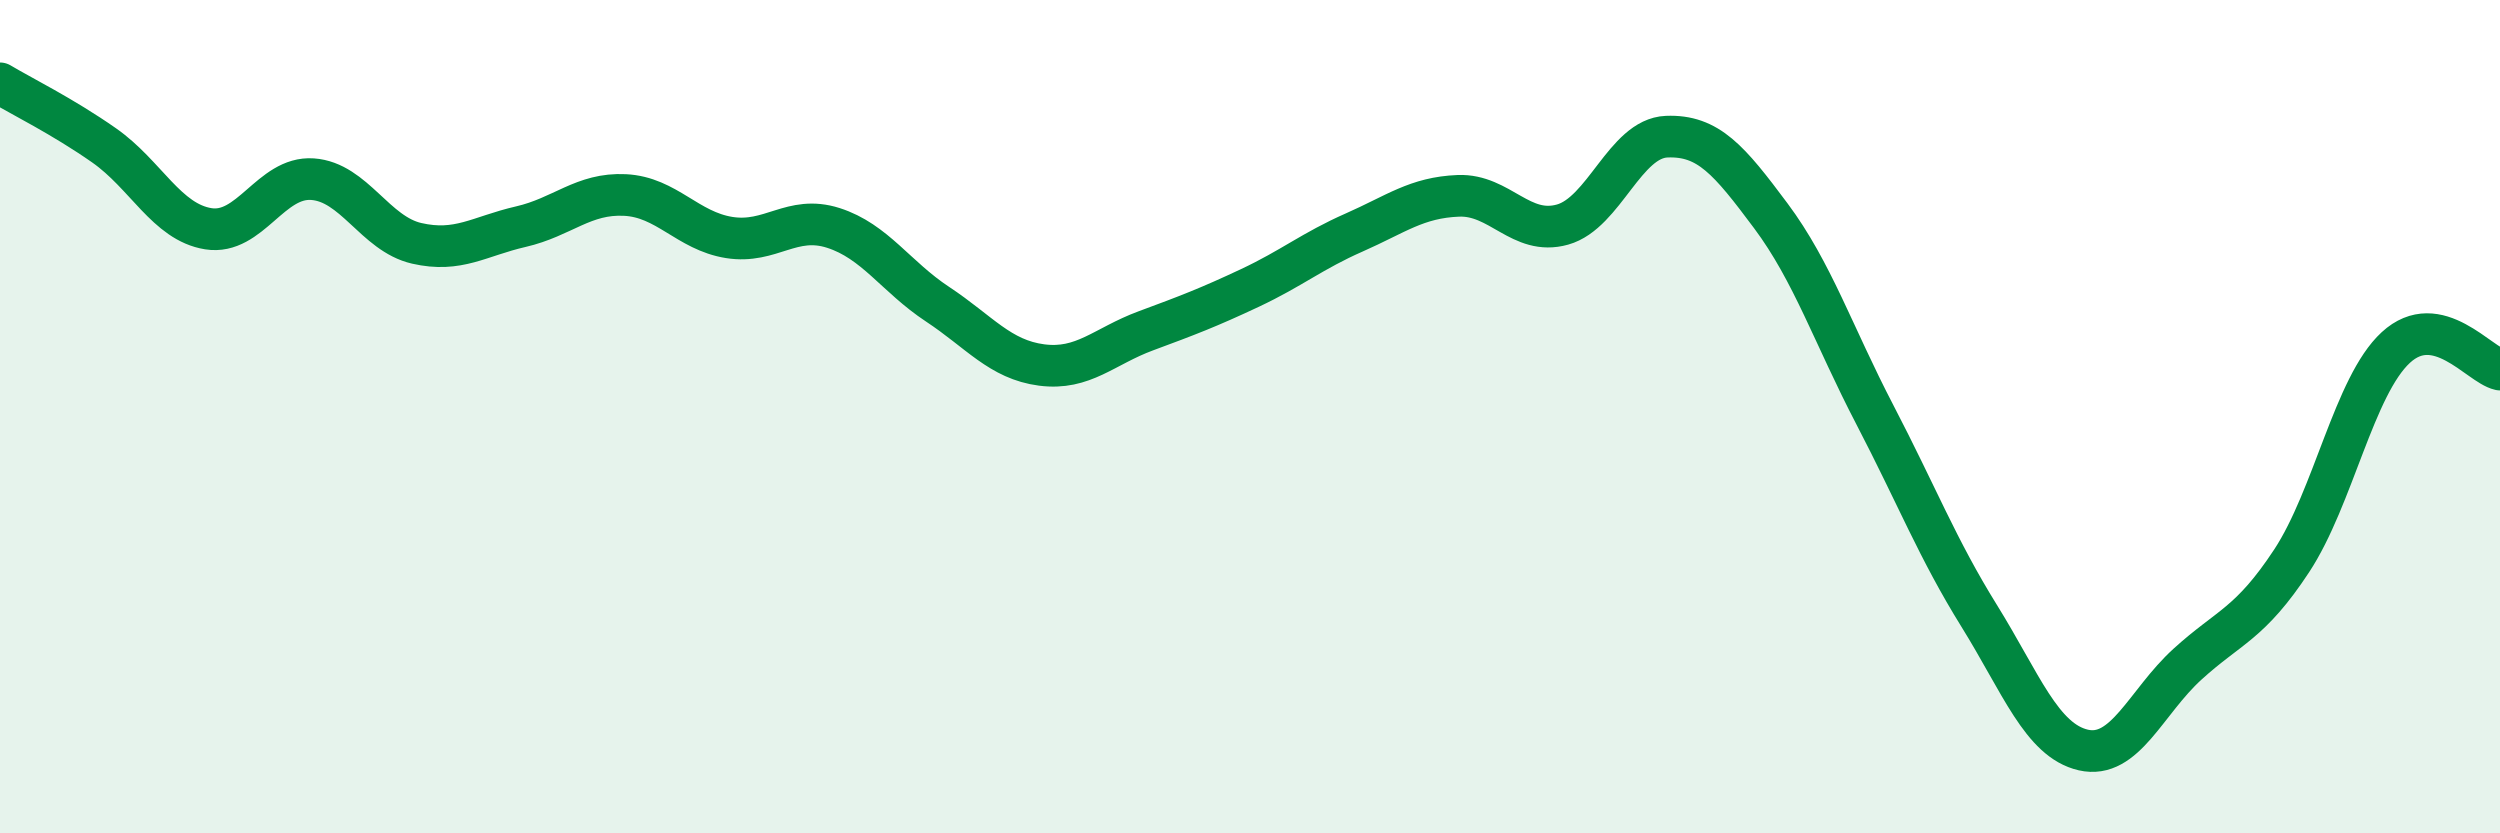 
    <svg width="60" height="20" viewBox="0 0 60 20" xmlns="http://www.w3.org/2000/svg">
      <path
        d="M 0,2 C 0.5,2.3 1.5,2.79 2.5,3.49 C 3.5,4.19 4,5.33 5,5.49 C 6,5.65 6.5,4.23 7.5,4.3 C 8.5,4.37 9,5.61 10,5.84 C 11,6.07 11.5,5.67 12.5,5.44 C 13.5,5.21 14,4.63 15,4.68 C 16,4.73 16.5,5.54 17.5,5.7 C 18.5,5.86 19,5.15 20,5.47 C 21,5.79 21.5,6.64 22.5,7.3 C 23.5,7.96 24,8.63 25,8.76 C 26,8.89 26.5,8.31 27.5,7.94 C 28.5,7.57 29,7.38 30,6.91 C 31,6.44 31.5,6.02 32.5,5.58 C 33.5,5.14 34,4.74 35,4.7 C 36,4.66 36.5,5.67 37.5,5.39 C 38.5,5.11 39,3.32 40,3.28 C 41,3.24 41.5,3.84 42.5,5.18 C 43.5,6.52 44,8.04 45,9.96 C 46,11.88 46.5,13.17 47.5,14.78 C 48.5,16.39 49,17.77 50,18 C 51,18.23 51.5,16.85 52.5,15.94 C 53.5,15.03 54,14.98 55,13.46 C 56,11.94 56.5,9.26 57.5,8.34 C 58.5,7.42 59.5,8.76 60,8.87L60 20L0 20Z"
        fill="#008740"
        opacity="0.1"
        stroke-linecap="round"
        stroke-linejoin="round"
      />
      <path
        d="M 0,2 C 0.5,2.3 1.5,2.79 2.5,3.49 C 3.5,4.19 4,5.33 5,5.49 C 6,5.65 6.5,4.23 7.5,4.3 C 8.5,4.37 9,5.61 10,5.84 C 11,6.07 11.5,5.67 12.5,5.44 C 13.5,5.21 14,4.63 15,4.68 C 16,4.73 16.5,5.54 17.5,5.7 C 18.5,5.86 19,5.15 20,5.47 C 21,5.79 21.5,6.64 22.5,7.3 C 23.5,7.96 24,8.63 25,8.76 C 26,8.89 26.5,8.31 27.5,7.94 C 28.5,7.57 29,7.38 30,6.91 C 31,6.44 31.5,6.02 32.5,5.58 C 33.5,5.14 34,4.74 35,4.7 C 36,4.66 36.5,5.67 37.5,5.39 C 38.5,5.11 39,3.32 40,3.28 C 41,3.24 41.5,3.84 42.5,5.18 C 43.5,6.52 44,8.04 45,9.96 C 46,11.88 46.5,13.17 47.5,14.78 C 48.5,16.39 49,17.77 50,18 C 51,18.23 51.5,16.85 52.5,15.94 C 53.5,15.03 54,14.98 55,13.46 C 56,11.94 56.5,9.26 57.5,8.34 C 58.5,7.42 59.5,8.76 60,8.87"
        stroke="#008740"
        stroke-width="1"
        fill="none"
        stroke-linecap="round"
        stroke-linejoin="round"
      />
    </svg>
  